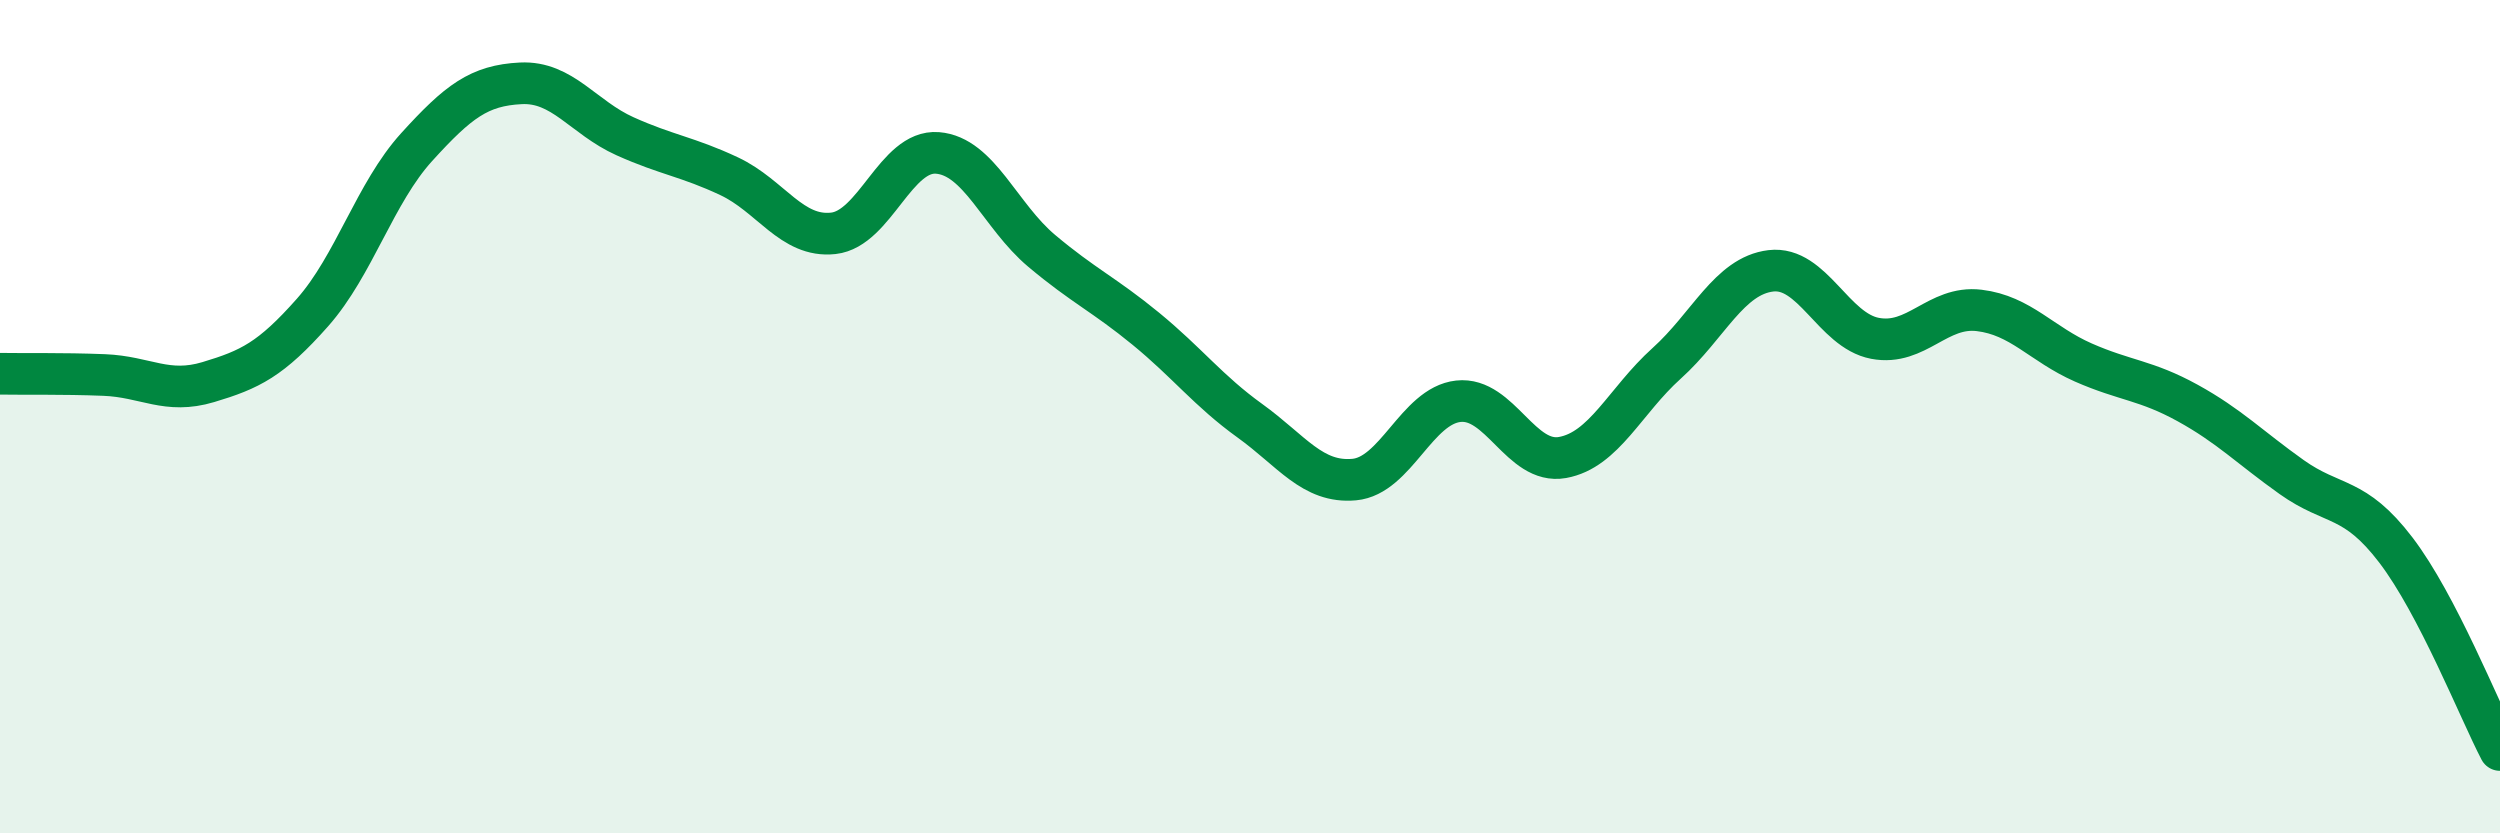 
    <svg width="60" height="20" viewBox="0 0 60 20" xmlns="http://www.w3.org/2000/svg">
      <path
        d="M 0,8.97 C 0.5,8.98 1.5,8.96 2.5,9 C 3.5,9.04 4,9.47 5,9.17 C 6,8.87 6.5,8.63 7.5,7.5 C 8.5,6.37 9,4.63 10,3.53 C 11,2.43 11.5,2.05 12.5,2 C 13.5,1.95 14,2.82 15,3.27 C 16,3.72 16.5,3.76 17.5,4.23 C 18.5,4.7 19,5.71 20,5.6 C 21,5.49 21.5,3.59 22.5,3.67 C 23.5,3.75 24,5.18 25,6.02 C 26,6.86 26.5,7.07 27.5,7.89 C 28.5,8.71 29,9.38 30,10.1 C 31,10.82 31.5,11.6 32.5,11.51 C 33.5,11.42 34,9.74 35,9.63 C 36,9.52 36.5,11.16 37.5,10.98 C 38.5,10.8 39,9.62 40,8.72 C 41,7.82 41.5,6.62 42.5,6.5 C 43.5,6.38 44,7.93 45,8.12 C 46,8.31 46.5,7.33 47.5,7.45 C 48.5,7.57 49,8.26 50,8.7 C 51,9.14 51.5,9.12 52.5,9.67 C 53.5,10.22 54,10.74 55,11.45 C 56,12.16 56.5,11.89 57.5,13.2 C 58.5,14.51 59.5,17.04 60,18L60 20L0 20Z"
        fill="#008740"
        opacity="0.1"
        stroke-linecap="round"
        stroke-linejoin="round"
      />
      <path
        d="M 0,8.97 C 0.5,8.98 1.5,8.96 2.5,9 C 3.5,9.04 4,9.47 5,9.17 C 6,8.87 6.5,8.63 7.5,7.5 C 8.5,6.37 9,4.63 10,3.53 C 11,2.43 11.5,2.05 12.5,2 C 13.5,1.95 14,2.82 15,3.27 C 16,3.72 16.5,3.76 17.5,4.23 C 18.5,4.7 19,5.71 20,5.6 C 21,5.49 21.5,3.59 22.5,3.67 C 23.5,3.75 24,5.18 25,6.02 C 26,6.86 26.5,7.07 27.5,7.89 C 28.5,8.71 29,9.38 30,10.1 C 31,10.82 31.5,11.6 32.5,11.51 C 33.5,11.42 34,9.74 35,9.63 C 36,9.52 36.5,11.16 37.5,10.98 C 38.5,10.8 39,9.62 40,8.72 C 41,7.82 41.5,6.62 42.5,6.5 C 43.5,6.38 44,7.93 45,8.12 C 46,8.31 46.5,7.33 47.5,7.45 C 48.5,7.57 49,8.26 50,8.7 C 51,9.14 51.5,9.12 52.5,9.67 C 53.5,10.22 54,10.74 55,11.45 C 56,12.16 56.5,11.89 57.5,13.2 C 58.5,14.51 59.5,17.04 60,18"
        stroke="#008740"
        stroke-width="1"
        fill="none"
        stroke-linecap="round"
        stroke-linejoin="round"
      />
    </svg>
  